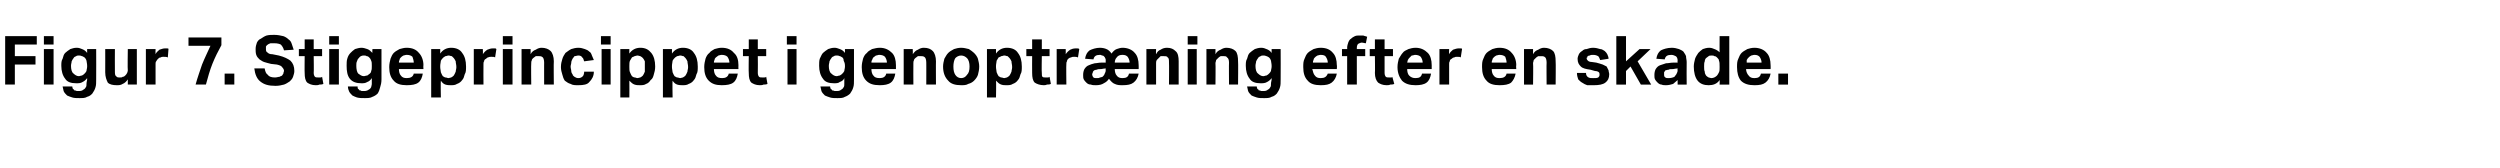<?xml version="1.0" standalone="no"?><!DOCTYPE svg PUBLIC "-//W3C//DTD SVG 1.1//EN" "http://www.w3.org/Graphics/SVG/1.1/DTD/svg11.dtd"><svg xmlns="http://www.w3.org/2000/svg" version="1.1" width="387.3px" height="26px" viewBox="0 -2 387.3 26" style="top:-2px"><desc>Figur 7. Stigeprincippet i genoptr ning efter en skade.</desc><defs/><g id="Polygon309041"><path d="m.8 3.6h4.9v1.3H2.3v1.8h3.2v1.3H2.3v3.1H.8V3.6zm6 2h1.5v5.5H6.8V5.6zm0-2h1.5v1.3H6.8V3.6zm4.4 7.8c0 .2.1.3.1.4c.1 0 .2.1.2.2c.1 0 .2 0 .4.1h.4c.3 0 .5-.1.6-.2c.2-.1.3-.2.4-.4c.1-.1.1-.3.1-.5c0-.3.1-.5.1-.7v-.2c-.2.3-.5.5-.7.6c-.3.2-.6.2-1 .2c-.8 0-1.4-.2-1.7-.7c-.4-.5-.6-1.2-.6-2c0-.4 0-.8.2-1.1c.1-.4.2-.7.4-.9c.2-.2.5-.4.8-.6c.3-.1.6-.2 1-.2c.3 0 .6.1.8.2c.3.1.6.3.8.6v-.6h1.4s.02 4.71 0 4.7c0 .5 0 .9-.1 1.2c-.1.4-.3.7-.5 1c-.2.2-.4.4-.8.5c-.3.2-.7.2-1.2.2c-.4 0-.8 0-1.1-.1c-.3-.1-.6-.2-.8-.3c-.2-.2-.4-.4-.5-.6c-.1-.2-.1-.5-.2-.8h1.5zm2.3-3.2c0-.4-.1-.6-.1-.8c-.1-.3-.2-.4-.3-.5c-.2-.1-.3-.2-.4-.2c-.2-.1-.3-.1-.5-.1c-.1 0-.3 0-.4.1c-.2.1-.3.1-.4.3c-.1.1-.2.3-.3.5c0 .2-.1.4-.1.7c0 .5.1 1 .4 1.2c.2.2.5.4.8.4c.2 0 .3-.1.5-.1c.2-.1.3-.2.4-.3c.1-.1.2-.2.3-.4c0-.2.1-.4.1-.7v-.1zm2.8-2.6h1.5s-.02 3.42 0 3.4c0 .4 0 .7.2.8c.1.2.3.2.6.2c.2 0 .3 0 .4-.1c.2 0 .3-.1.4-.2c.1-.1.2-.2.3-.4c0-.1.1-.2.1-.4c-.05 0 0-3.3 0-3.3h1.4v5.5h-1.4v-.8c-.2.3-.5.6-.8.7c-.3.2-.6.2-.9.2c-.6 0-1.1-.1-1.4-.4c-.2-.4-.4-.9-.4-1.6c.01.02 0-3.6 0-3.6zm6.3 0h1.5s-.03.77 0 .8c.1-.3.4-.5.6-.7c.3-.1.6-.2.8-.2h.4c.1 0 .2 0 .2.1L26 6.9c-.2-.1-.4-.1-.7-.1c-.1 0-.3 0-.4.1c-.2 0-.3.1-.4.2c-.1.1-.2.2-.3.4c-.1.1-.1.3-.1.4v3.2h-1.5V5.6zm7.7 5.5c.3-1.1.7-2.2 1-3.1c.4-1 .9-2 1.3-2.9h-3.4V3.8h5.1v1.2c-.5.9-1 1.9-1.4 2.9c-.4 1-.7 2.1-1 3.2h-1.6zm4.5-1.7h1.5v1.7h-1.5V9.4zm6.2-.8c.1.5.2.8.5 1c.2.3.6.4 1.1.4c.3 0 .5-.1.7-.1c.1-.1.3-.1.4-.2c.1-.1.1-.2.2-.3c0-.2.1-.3.1-.4c0-.2-.1-.4-.3-.6c-.1-.2-.4-.3-.8-.4l-.9-.1c-.4-.1-.8-.2-1.1-.3c-.3-.1-.5-.3-.7-.4c-.2-.2-.4-.4-.5-.7c-.1-.3-.1-.6-.1-.9c0-.4.1-.7.2-1c.1-.2.3-.5.6-.6c.3-.2.6-.4.9-.5c.4-.1.8-.1 1.2-.1c.5 0 1 .1 1.4.2c.3.1.6.3.8.5c.3.2.4.4.5.7l.3.9l-1.5.1c-.1-.4-.3-.7-.5-.9c-.2-.1-.5-.2-1-.2h-.6c-.2.1-.3.1-.4.2c-.2.1-.2.2-.3.3v.3c0 .3 0 .5.2.6c.2.2.4.3.8.3l1 .2c.8.2 1.4.5 1.8.8c.4.4.6.9.6 1.6c0 .3-.1.6-.2.9c-.1.3-.3.5-.5.7c-.3.2-.6.4-.9.5c-.4.1-.8.2-1.3.2c-1.1 0-1.8-.2-2.4-.7c-.5-.4-.8-1.1-.9-2h1.6zm6.2-1.9h-.9V5.6h.9V4.1h1.4v1.5h1.3v1.1h-1.3s.04 2.57 0 2.6c0 .3.1.5.2.6c.1.1.3.1.5.1h.3c.1 0 .2 0 .3-.1l.2 1.1c-.2.1-.4.1-.6.1c-.2.1-.4.1-.6.1c-.6 0-1-.2-1.3-.4c-.3-.3-.4-.8-.4-1.5c-.03.01 0-2.6 0-2.6zM51 5.6h1.5v5.5H51V5.6zm0-2h1.5v1.3H51V3.6zm4.4 7.8c0 .2 0 .3.1.4c.1 0 .1.1.2.2c.1 0 .2 0 .3.1h.5c.2 0 .5-.1.6-.2c.2-.1.3-.2.4-.4c0-.1.1-.3.1-.5v-.9c-.2.3-.4.5-.7.6c-.3.2-.6.2-.9.2c-.8 0-1.4-.2-1.8-.7c-.4-.5-.5-1.2-.5-2c0-.4 0-.8.1-1.1c.1-.4.3-.7.5-.9c.2-.2.4-.4.7-.6c.3-.1.7-.2 1-.2c.3 0 .6.1.9.2c.3.1.5.3.8.6c-.04.02 0-.6 0-.6h1.4v4.7c0 .5-.1.9-.2 1.2c-.1.4-.2.7-.4 1c-.2.2-.5.4-.8.5c-.3.2-.8.2-1.2.2c-.5 0-.8 0-1.2-.1c-.3-.1-.5-.2-.7-.3c-.2-.2-.4-.4-.5-.6c-.1-.2-.2-.5-.2-.8h1.5zm2.2-3.2c0-.4 0-.6-.1-.8c-.1-.3-.2-.4-.3-.5c-.1-.1-.2-.2-.4-.2c-.1-.1-.3-.1-.4-.1c-.2 0-.3 0-.5.1c-.1.1-.2.1-.3.3c-.2.1-.2.3-.3.5c-.1.2-.1.4-.1.7c0 .5.1 1 .3 1.2c.3.2.5.4.9.4c.1 0 .3-.1.5-.1c.1-.1.3-.2.4-.3c.1-.1.2-.2.2-.4c.1-.2.1-.4.1-.7v-.1zm7.9 1.2c-.1.6-.3 1.1-.7 1.4c-.4.3-1 .4-1.8.4c-.9 0-1.6-.2-2-.7c-.5-.5-.7-1.2-.7-2.1c0-.5.1-.9.2-1.3c.1-.3.3-.7.5-.9c.3-.3.6-.4.9-.6c.4-.1.7-.2 1.1-.2c.9 0 1.5.3 1.9.8c.4.4.7 1.1.7 1.9c-.04.01 0 .6 0 .6h-3.8c0 .4.1.8.3 1c.2.3.5.4.9.4c.6 0 1-.2 1.1-.7h1.4zm-1.4-1.7c0-.3-.1-.6-.2-.9c-.2-.2-.5-.3-.9-.3c-.2 0-.4.1-.5.1c-.2.1-.3.2-.4.3c-.1.1-.2.2-.2.4c-.1.1-.1.3-.1.4h2.3zm2.7-2.1h1.4v.7c.4-.6 1-.9 1.7-.9c.8 0 1.4.3 1.7.8c.4.5.6 1.2.6 2.1c0 .5 0 .9-.2 1.2c-.1.4-.2.7-.4.9c-.2.3-.5.5-.8.6c-.3.2-.6.2-1 .2c-.2 0-.5 0-.8-.1c-.3-.1-.5-.3-.7-.6c-.05.01 0 2.6 0 2.6h-1.5V5.6zm1.4 2.8c0 .3.1.6.1.8c.1.3.2.4.3.6c.2.1.3.2.4.2c.2 0 .3.1.5.1c.1 0 .3-.1.4-.1c.2-.1.3-.2.4-.3c.1-.2.2-.3.3-.6c0-.2.1-.4.1-.7c0-.4-.1-.6-.1-.9c-.1-.2-.2-.4-.3-.5l-.3-.3c-.2 0-.3-.1-.5-.1c-.2 0-.3.1-.5.1c-.1.1-.2.1-.3.2c-.2.2-.3.3-.4.5c0 .2-.1.5-.1.8v.2zm5.2-2.8h1.4s.04.77 0 .8c.2-.3.4-.5.7-.7c.3-.1.5-.2.8-.2h.4c.1 0 .1 0 .2.1l-.2 1.3c-.1-.1-.3-.1-.6-.1c-.1 0-.3 0-.5.1c-.1 0-.2.1-.3.2c-.2.1-.3.2-.3.4c-.1.1-.1.3-.1.4c-.02.01 0 3.2 0 3.2h-1.5V5.6zm4.5 0h1.5v5.5h-1.5V5.6zm0-2h1.5v1.3h-1.5V3.6zm2.9 2h1.4s.02.76 0 .8c.2-.4.5-.6.8-.7c.3-.2.6-.3.9-.3c.6 0 1.1.2 1.4.5c.3.3.5.9.5 1.6c-.04-.04 0 3.6 0 3.6h-1.5s-.01-3.44 0-3.4c0-.4-.1-.7-.2-.8c-.2-.2-.4-.2-.6-.2h-.5c-.1.1-.3.2-.4.3c-.1.1-.2.2-.2.3c-.1.2-.1.3-.1.5c-.04-.02 0 3.3 0 3.3h-1.5V5.6zM92 9.1c0 .7-.3 1.2-.7 1.6c-.3.4-.9.5-1.7.5c-.5 0-.9 0-1.2-.2c-.4-.1-.6-.3-.9-.5c-.2-.3-.3-.6-.4-1c-.1-.3-.2-.7-.2-1.1c0-.5.1-.9.2-1.2c.1-.4.3-.7.5-1c.3-.2.5-.4.9-.6c.3-.1.7-.2 1.1-.2c.4 0 .7.1 1 .2c.3.1.5.2.7.4c.2.1.3.3.4.6c.1.2.2.5.3.7l-1.5.2c-.1-.2-.1-.5-.3-.6c-.1-.2-.3-.3-.6-.3c-.2 0-.4.1-.6.1c-.1.1-.2.3-.3.4c-.1.2-.2.4-.2.6c0 .2-.1.4-.1.6c0 .3.1.5.1.7c0 .2.1.4.2.5c0 .2.2.3.3.4c.2.1.3.2.6.2c.3 0 .5-.1.7-.3c.1-.1.2-.4.2-.7h1.5zm1.2-3.5h1.4v5.5h-1.4V5.6zm-.1-2h1.5v1.3h-1.5V3.6zm3 2h1.4s-.02.72 0 .7c.4-.6 1-.9 1.7-.9c.8 0 1.3.3 1.7.8c.4.5.6 1.2.6 2.1c0 .5-.1.9-.2 1.2c-.1.4-.2.7-.5.9c-.2.3-.4.5-.7.6c-.3.2-.6.2-1 .2c-.3 0-.5 0-.8-.1c-.3-.1-.5-.3-.8-.6c.02.01 0 2.6 0 2.6h-1.4V5.6zm1.4 2.8c0 .3 0 .6.1.8c.1.3.2.4.3.6c.1.1.3.2.4.2c.2 0 .3.1.4.1c.2 0 .4-.1.5-.1c.2-.1.3-.2.4-.3c.1-.2.2-.3.3-.6V7.5c-.1-.2-.2-.4-.3-.5c-.1-.1-.2-.2-.4-.3c-.1 0-.3-.1-.4-.1c-.2 0-.4.1-.5.1c-.1.1-.3.1-.4.2c-.1.2-.2.3-.3.5c-.1.2-.1.5-.1.8v.2zm5.2-2.8h1.4v.7c.4-.6 1-.9 1.7-.9c.8 0 1.4.3 1.7.8c.4.5.6 1.2.6 2.1c0 .5 0 .9-.2 1.2c-.1.4-.2.7-.4.9c-.2.3-.5.5-.8.6c-.3.2-.6.2-1 .2c-.2 0-.5 0-.8-.1c-.3-.1-.5-.3-.7-.6c-.05.01 0 2.6 0 2.6h-1.5V5.6zm1.4 2.8c0 .3.1.6.1.8c.1.3.2.4.3.6c.2.1.3.2.4.2c.2 0 .3.1.5.1c.1 0 .3-.1.4-.1c.2-.1.3-.2.4-.3c.1-.2.2-.3.3-.6c0-.2.1-.4.1-.7c0-.4-.1-.6-.1-.9c-.1-.2-.2-.4-.3-.5l-.3-.3c-.2 0-.3-.1-.5-.1c-.2 0-.3.1-.5.1c-.1.1-.2.1-.3.2c-.2.2-.3.3-.4.5c0 .2-.1.5-.1.8v.2zm10.2 1c-.1.6-.3 1.1-.7 1.4c-.4.3-1 .4-1.8.4c-.9 0-1.5-.2-2-.7c-.5-.5-.7-1.2-.7-2.1c0-.5.1-.9.2-1.3c.1-.3.3-.7.6-.9c.2-.3.5-.4.8-.6c.4-.1.7-.2 1.1-.2c.9 0 1.5.3 1.9.8c.5.4.7 1.1.7 1.9c-.02.01 0 .6 0 .6h-3.8c0 .4.1.8.3 1c.2.3.5.4 1 .4c.5 0 .9-.2 1-.7h1.4zM113 7.7c0-.3-.1-.6-.3-.9c-.2-.2-.5-.3-.9-.3c-.2 0-.4.1-.5.1c-.1.1-.3.2-.4.3c-.1.1-.2.2-.2.4c-.1.1-.1.3-.1.4h2.4zm3-1h-.9V5.6h.9V4.1h1.4v1.5h1.3v1.1h-1.3s.03 2.57 0 2.6c0 .3.1.5.2.6c.1.1.3.1.5.1h.3c.1 0 .2 0 .3-.1l.2 1.1c-.2.1-.4.1-.6.1c-.2.1-.4.1-.6.1c-.6 0-1-.2-1.3-.4c-.3-.3-.4-.8-.4-1.5c-.04.01 0-2.6 0-2.6zm6-1.1h1.4v5.5H122V5.6zm-.1-2h1.5v1.3h-1.5V3.6zm6.7 7.8c0 .2.1.3.1.4c.1 0 .2.1.2.2c.1 0 .2 0 .4.1h.4c.3 0 .5-.1.6-.2c.2-.1.3-.2.4-.4c.1-.1.1-.3.1-.5v-.9c-.1.3-.4.5-.7.6c-.2.2-.6.2-.9.2c-.8 0-1.4-.2-1.7-.7c-.4-.5-.6-1.2-.6-2c0-.4 0-.8.1-1.1c.2-.4.3-.7.5-.9c.2-.2.5-.4.8-.6c.3-.1.6-.2 1-.2c.3 0 .5.1.8.2c.3.1.6.3.8.6v-.6h1.4v4.7c0 .5 0 .9-.1 1.2c-.1.4-.3.7-.5 1c-.2.2-.5.4-.8.5c-.3.2-.7.2-1.2.2c-.4 0-.8 0-1.1-.1c-.3-.1-.6-.2-.8-.3c-.2-.2-.4-.4-.5-.6c-.1-.2-.1-.5-.2-.8h1.5zm2.3-3.2c0-.4-.1-.6-.2-.8c0-.3-.1-.4-.2-.5c-.2-.1-.3-.2-.4-.2c-.2-.1-.3-.1-.5-.1c-.1 0-.3 0-.4.1c-.2.1-.3.1-.4.3c-.1.1-.2.3-.3.5c0 .2-.1.4-.1.7c0 .5.1 1 .4 1.2c.2.2.5.4.8.4c.2 0 .3-.1.5-.1c.2-.1.3-.2.4-.3c.1-.1.2-.2.3-.4c0-.2.1-.4.1-.7v-.1zm7.8 1.2c-.1.6-.3 1.1-.7 1.4c-.4.3-1 .4-1.7.4c-1 0-1.6-.2-2.1-.7c-.5-.5-.7-1.2-.7-2.1c0-.5.1-.9.2-1.3c.1-.3.3-.7.6-.9c.2-.3.5-.4.8-.6c.4-.1.8-.2 1.2-.2c.8 0 1.4.3 1.9.8c.4.4.6 1.1.6 1.9v.6H135c0 .4.1.8.3 1c.2.3.5.4 1 .4c.5 0 .9-.2 1-.7h1.4zm-1.3-1.7c0-.3-.1-.6-.3-.9c-.2-.2-.5-.3-.9-.3c-.2 0-.3.1-.5.1c-.1.1-.3.2-.4.3c-.1.1-.1.2-.2.4c-.1.1-.1.3-.1.4h2.4zm2.6-2.1h1.4s.04.76 0 .8c.3-.4.5-.6.8-.7c.3-.2.6-.3.9-.3c.7 0 1.1.2 1.4.5c.3.3.5.9.5 1.6c-.02-.04 0 3.6 0 3.6h-1.5s.01-3.44 0-3.4c0-.4-.1-.7-.2-.8c-.2-.2-.4-.2-.6-.2h-.5c-.1.1-.3.2-.4.3c-.1.1-.2.2-.2.3c-.1.2-.1.3-.1.5c-.02-.02 0 3.3 0 3.3H140V5.6zm8.9 5.6c-.9 0-1.6-.2-2-.7c-.5-.5-.8-1.2-.8-2.2c0-.4.1-.8.2-1.2c.2-.3.3-.6.6-.9c.2-.2.5-.4.9-.6c.3-.1.7-.2 1.1-.2c.4 0 .8.1 1.2.2c.3.2.6.4.8.6c.3.3.5.6.6.9c.1.4.2.8.2 1.2c0 .5-.1.9-.2 1.3c-.1.3-.3.6-.6.9c-.2.2-.5.4-.9.5c-.3.2-.7.2-1.1.2zm0-1.1c.4 0 .7-.2.9-.5c.3-.3.4-.7.4-1.3c0-.5-.1-1-.4-1.3c-.2-.2-.5-.4-.9-.4c-.4 0-.7.2-.9.4c-.2.3-.3.8-.3 1.3c0 .6.1 1 .3 1.3c.2.3.5.5.9.5zm4-4.5h1.4v.7c.4-.6 1-.9 1.7-.9c.8 0 1.4.3 1.7.8c.4.5.6 1.2.6 2.1c0 .5 0 .9-.2 1.2c-.1.4-.2.7-.4.9c-.2.3-.5.5-.8.6c-.3.2-.6.2-1 .2c-.3 0-.5 0-.8-.1c-.3-.1-.5-.3-.8-.6c.05.01 0 2.6 0 2.6h-1.4V5.6zm1.4 2.8c0 .3.1.6.1.8c.1.3.2.4.3.6c.2.1.3.2.4.2c.2 0 .3.1.5.1c.1 0 .3-.1.4-.1c.2-.1.3-.2.4-.3c.1-.2.2-.3.3-.6c0-.2.1-.4.1-.7c0-.4-.1-.6-.1-.9c-.1-.2-.2-.4-.3-.5l-.3-.3c-.2 0-.3-.1-.5-.1c-.2 0-.3.1-.5.1c-.1.1-.2.1-.4.2c-.1.2-.2.3-.3.5c0 .2-.1.5-.1.8v.2zm5.6-1.7h-.9V5.6h.9V4.1h1.5v1.5h1.2v1.1h-1.2s-.05 2.57 0 2.6c0 .3 0 .5.1.6c.1.1.3.1.5.1h.3c.1 0 .2 0 .3-.1l.2 1.1c-.2.1-.4.1-.6.1c-.2.1-.4.1-.5.1c-.6 0-1.1-.2-1.4-.4c-.3-.3-.4-.8-.4-1.5c-.02.01 0-2.6 0-2.6zm3.8-1.1h1.4s.02.77 0 .8c.2-.3.4-.5.7-.7c.2-.1.5-.2.8-.2h.3c.1 0 .2 0 .3.1l-.2 1.3c-.2-.1-.4-.1-.6-.1c-.2 0-.3 0-.5.1c-.1 0-.3.1-.4.2c-.1.1-.2.2-.2.4c-.1.1-.1.3-.1.4c-.04.01 0 3.2 0 3.2h-1.5V5.6zm4.4 1.5c.1-.6.3-1 .7-1.3c.4-.2 1-.4 1.6-.4c.4 0 .8.1 1 .2c.3.1.6.4.8.7c.2-.3.5-.6.8-.7c.3-.1.6-.2.9-.2c.8 0 1.5.3 1.9.8c.4.4.6 1.1.6 1.9c.02.01 0 .6 0 .6h-3.7c0 .4.1.8.3 1c.2.3.5.4.9.4c.6 0 .9-.2 1-.7h1.5c-.1.6-.4 1.1-.8 1.4c-.4.3-.9.4-1.7.4c-.4 0-.8 0-1.2-.2c-.3-.1-.6-.4-.9-.8c-.2.3-.4.5-.8.7c-.3.2-.7.3-1.2.3c-.3 0-.6 0-.8-.1c-.3 0-.5-.1-.7-.3c-.1-.1-.3-.3-.4-.5c-.1-.2-.1-.4-.1-.7c0-.4.1-.7.2-.9c.2-.3.4-.5.7-.6c.2-.1.5-.2.9-.3c.3 0 .6-.1 1-.1h.7s-.02-.29 0-.3c0-.2 0-.3-.1-.4c0-.1-.1-.2-.2-.3c-.1-.1-.2-.1-.3-.1c-.1-.1-.2-.1-.3-.1c-.6 0-.9.2-1 .7l-1.3-.1zm3.2 1.5s-.68.07-.7.1c-.3 0-.5 0-.7.1c-.2 0-.3.1-.4.1c-.1.1-.2.2-.2.3c0 .1-.1.2-.1.3c0 .2.1.4.2.5c.1.1.3.1.5.1c.2 0 .4 0 .5-.1c.2 0 .3-.1.4-.1c.1-.1.3-.3.3-.4c.1-.2.2-.4.2-.6c-.03.02 0-.3 0-.3zm3.7-.9c0-.3-.1-.6-.3-.9c-.2-.2-.4-.3-.8-.3c-.4 0-.7.1-.9.4c-.2.2-.3.5-.3.8h2.3zm2.6-2.1h1.5s-.04.76 0 .8c.2-.4.4-.6.7-.7c.3-.2.6-.3 1-.3c.6 0 1 .2 1.3.5c.4.3.5.9.5 1.6v3.6h-1.5s.03-3.44 0-3.4c0-.4 0-.7-.2-.8c-.1-.2-.3-.2-.6-.2h-.5l-.3.3l-.3.3c-.1.2-.1.3-.1.5v3.3h-1.5V5.6zm6.4 0h1.4v5.5H184V5.6zm0-2h1.5v1.3H184V3.6zm2.9 2h1.4v.8c.2-.4.5-.6.8-.7c.3-.2.6-.3.9-.3c.6 0 1.1.2 1.4.5c.3.3.4.9.4 1.6c.04-.04 0 3.6 0 3.6h-1.4s-.03-3.44 0-3.4c0-.4-.1-.7-.3-.8c-.1-.2-.3-.2-.5-.2h-.5c-.2.1-.3.2-.4.3l-.3.3c0 .2-.1.3-.1.5c.04-.02 0 3.3 0 3.3h-1.4V5.6zm7.8 5.8c0 .2.1.3.1.4c.1 0 .2.1.2.2c.1 0 .2 0 .4.1h.4c.3 0 .5-.1.6-.2c.2-.1.3-.2.4-.4c.1-.1.1-.3.1-.5c0-.3.1-.5.1-.7v-.2c-.2.3-.5.5-.7.6c-.3.2-.7.2-1 .2c-.8 0-1.4-.2-1.7-.7c-.4-.5-.6-1.2-.6-2c0-.4 0-.8.2-1.1c.1-.4.2-.7.4-.9c.2-.2.5-.4.8-.6c.3-.1.6-.2 1-.2c.3 0 .6.1.8.2c.3.1.6.3.8.6v-.6h1.4s.02 4.71 0 4.7c0 .5 0 .9-.1 1.2c-.1.4-.3.7-.5 1c-.2.2-.4.4-.8.5c-.3.2-.7.2-1.2.2c-.4 0-.8 0-1.1-.1c-.3-.1-.6-.2-.8-.3c-.2-.2-.4-.4-.5-.6c-.1-.2-.1-.5-.2-.8h1.5zm2.3-3.2c0-.4-.1-.6-.1-.8c-.1-.3-.2-.4-.3-.5c-.2-.1-.3-.2-.4-.2c-.2-.1-.3-.1-.5-.1c-.1 0-.3 0-.4.1c-.2.1-.3.1-.4.3c-.1.1-.2.3-.3.5c0 .2-.1.4-.1.7c0 .5.1 1 .4 1.2c.2.2.5.4.8.4c.2 0 .3-.1.5-.1c.2-.1.3-.2.4-.3c.1-.1.2-.2.3-.4c0-.2.1-.4.1-.7v-.1zm10.1 1.2c-.1.6-.4 1.1-.8 1.4c-.4.3-.9.4-1.7.4c-.9 0-1.6-.2-2-.7c-.5-.5-.7-1.2-.7-2.1c0-.5 0-.9.2-1.3c.1-.3.3-.7.5-.9c.3-.3.6-.4.9-.6c.3-.1.7-.2 1.1-.2c.9 0 1.5.3 1.9.8c.4.4.6 1.1.6 1.9c.05.01 0 .6 0 .6h-3.8c.1.4.2.8.4 1c.2.3.5.4.9.4c.6 0 .9-.2 1.1-.7h1.4zm-1.4-1.7c0-.3-.1-.6-.3-.9c-.1-.2-.4-.3-.8-.3c-.2 0-.4.1-.5.1c-.2.1-.3.2-.4.3c-.1.1-.2.2-.2.4c-.1.1-.1.3-.1.4h2.3zm3-1h-.8V5.6h.8s.03-.18 0-.2c0-.3.1-.6.2-.9c.1-.2.2-.4.4-.5c.2-.2.4-.3.6-.4c.2-.1.5-.1.7-.1h.6c.2.1.4.1.6.2l-.2 1c-.2 0-.4-.1-.7-.1c-.1 0-.3.1-.5.2c-.1.1-.2.3-.2.6v.2h1.3v1.1h-1.3v4.4h-1.5V6.7zm4.3 0h-.8V5.6h.8V4.1h1.5v1.5h1.3v1.1h-1.3v2.6c0 .3.1.5.2.6c.1.1.3.1.5.1h.3c.1 0 .2 0 .2-.1l.3 1.1c-.2.1-.4.1-.6.1c-.2.1-.4.1-.6.1c-.6 0-1-.2-1.3-.4c-.3-.3-.5-.8-.5-1.5c.04.01 0-2.6 0-2.6zm8.7 2.7c-.1.6-.3 1.1-.7 1.4c-.4.3-1 .4-1.7.4c-.9 0-1.6-.2-2.1-.7c-.4-.5-.7-1.2-.7-2.1c0-.5.1-.9.2-1.3c.2-.3.4-.7.6-.9c.2-.3.5-.4.9-.6c.3-.1.7-.2 1.1-.2c.8 0 1.4.3 1.9.8c.4.4.6 1.1.6 1.9v.6H218c0 .4.1.8.3 1c.3.3.6.4 1 .4c.6 0 .9-.2 1-.7h1.4zm-1.3-1.7c0-.3-.1-.6-.3-.9c-.2-.2-.5-.3-.9-.3c-.1 0-.3.1-.5.1l-.3.3c-.1.1-.2.2-.3.4c0 .1-.1.3-.1.4h2.4zm2.6-2.1h1.5s-.04.77 0 .8c.1-.3.4-.5.6-.7c.3-.1.6-.2.8-.2h.4c.1 0 .2 0 .2.1l-.2 1.3c-.1-.1-.3-.1-.6-.1c-.1 0-.3 0-.4.1c-.2 0-.3.1-.4.2c-.2.1-.3.2-.3.4c-.1.1-.1.3-.1.4v3.2H223V5.6zm11.8 3.8c-.1.6-.4 1.1-.7 1.4c-.4.3-1 .4-1.8.4c-.9 0-1.6-.2-2-.7c-.5-.5-.7-1.2-.7-2.1c0-.5 0-.9.2-1.3c.1-.3.3-.7.5-.9c.3-.3.6-.4.9-.6c.3-.1.7-.2 1.1-.2c.9 0 1.5.3 1.9.8c.4.4.7 1.1.7 1.9c-.05.01 0 .6 0 .6h-3.8c0 .4.1.8.3 1c.2.3.5.4.9.4c.6 0 1-.2 1.1-.7h1.4zm-1.4-1.7c0-.3-.1-.6-.2-.9c-.2-.2-.5-.3-.9-.3c-.2 0-.4.1-.5.1c-.2.1-.3.2-.4.3c-.1.1-.2.2-.2.4c-.1.1-.1.3-.1.4h2.3zm2.7-2.1h1.4v.8c.2-.4.5-.6.8-.7c.3-.2.6-.3.9-.3c.6 0 1.1.2 1.4.5c.3.3.4.9.4 1.6c.04-.04 0 3.6 0 3.6h-1.4s-.03-3.44 0-3.4c0-.4-.1-.7-.2-.8c-.2-.2-.4-.2-.6-.2h-.5c-.2.1-.3.2-.4.3l-.3.3c0 .2-.1.3-.1.5c.05-.02 0 3.3 0 3.3h-1.4V5.6zm9.6 3.7c0 .4.2.6.4.7c.2.1.4.1.7.1c.4 0 .6 0 .8-.1c.1-.1.2-.2.2-.4c0-.2 0-.3-.1-.4c-.1-.1-.3-.2-.6-.2l-.7-.2c-.7-.1-1.2-.2-1.5-.5c-.3-.3-.5-.6-.5-1.2c0-.2.1-.5.2-.7c.1-.2.3-.4.5-.5c.2-.2.4-.3.7-.3c.3-.1.6-.2 1-.2c.4 0 .8.1 1.1.2c.3 0 .5.2.7.3c.2.2.3.3.4.5c.1.2.2.5.2.7l-1.3.2c-.1-.3-.2-.5-.3-.6c-.2-.1-.4-.2-.8-.2c-.2 0-.4 0-.5.1c-.1 0-.2 0-.3.1c-.1 0-.1.1-.1.2c-.1 0-.1.1-.1.1c0 .2.1.3.2.4c.1.1.3.2.6.2l.7.1c.4.1.7.2 1 .3l.6.3l.3.6c0 .2.1.4.1.6c0 .6-.2 1-.6 1.3c-.4.3-1 .4-1.8.4h-1c-.3-.1-.5-.2-.8-.4c-.2-.1-.4-.3-.6-.5c-.1-.3-.2-.6-.2-1h1.4zm4.7-5.7h1.5v3.9l2.1-1.9h1.7l-2 1.9l2.1 3.6h-1.6l-1.6-2.8l-.7.7v2.1h-1.5V3.6zm9.5 6.8c-.2.2-.5.4-.7.6c-.3.1-.7.2-1.1.2c-.2 0-.5 0-.7-.1c-.2 0-.4-.1-.6-.3c-.1-.1-.3-.3-.4-.5c-.1-.2-.1-.4-.1-.7c0-.4.1-.7.2-.9c.2-.3.4-.5.7-.6l.9-.3c.4 0 .7-.1 1.1-.1h.7s-.04-.29 0-.3c0-.3-.1-.6-.3-.7c-.2-.1-.4-.2-.7-.2c-.6 0-.9.2-1 .7l-1.3-.1c.1-.6.3-1 .7-1.3c.4-.2 1-.4 1.7-.4c.4 0 .8.1 1.1.2c.2.1.5.2.7.4c.1.2.3.4.4.7c0 .3.1.6.1.9c-.03.02 0 3.5 0 3.5h-1.4s-.02-.71 0-.7zm0-1.8s-.7.07-.7.1c-.3 0-.6 0-.7.1c-.2 0-.4.1-.5.1c-.1.1-.1.2-.2.3v.3c0 .2 0 .4.2.5c.1.1.3.1.5.1c.4 0 .7-.1.9-.2c.1-.1.2-.3.3-.4c.1-.2.2-.4.2-.6c-.05.02 0-.3 0-.3zm6.5 1.8c-.4.6-1 .8-1.7.8c-.7 0-1.3-.2-1.7-.7c-.4-.5-.6-1.3-.6-2.2c0-.4.1-.8.2-1.2c.1-.3.3-.6.5-.9c.2-.2.4-.4.7-.6c.3-.1.6-.2 1-.2c.3 0 .6.1.8.2c.3.1.6.3.8.5c-.01.05 0-2.5 0-2.5h1.5v7.5h-1.5s.03-.74 0-.7zm0-2.1c0-.4 0-.7-.1-.9c0-.2-.1-.3-.3-.5c-.1-.1-.2-.2-.4-.2c-.1-.1-.3-.1-.4-.1c-.2 0-.4 0-.5.1c-.1.1-.3.2-.4.3c-.1.1-.2.3-.2.5c-.1.2-.1.5-.1.8c0 .3 0 .6.1.8c0 .3.1.4.2.6c.1.1.2.2.4.3c.1 0 .3.1.4.1c.4 0 .7-.2.9-.4c.1-.1.2-.3.3-.5c.1-.2.1-.4.1-.7v-.2zm7.9 1.1c-.1.6-.4 1.1-.8 1.4c-.4.3-.9.4-1.7.4c-.9 0-1.6-.2-2.1-.7c-.4-.5-.6-1.2-.6-2.1c0-.5 0-.9.2-1.3c.1-.3.3-.7.5-.9c.3-.3.6-.4.9-.6c.3-.1.7-.2 1.1-.2c.8 0 1.5.3 1.9.8c.4.4.6 1.1.6 1.9c.03.01 0 .6 0 .6h-3.8c0 .4.2.8.4 1c.2.3.5.4.9.4c.6 0 .9-.2 1-.7h1.5zm-1.4-1.7c0-.3-.1-.6-.3-.9c-.2-.2-.4-.3-.8-.3c-.2 0-.4.1-.5.1c-.2.1-.3.2-.4.3c-.1.1-.2.2-.3.4v.4h2.3zm2.6 1.7h1.5v1.7h-1.5V9.4z" stroke="none" fill="#000"/></g></svg>